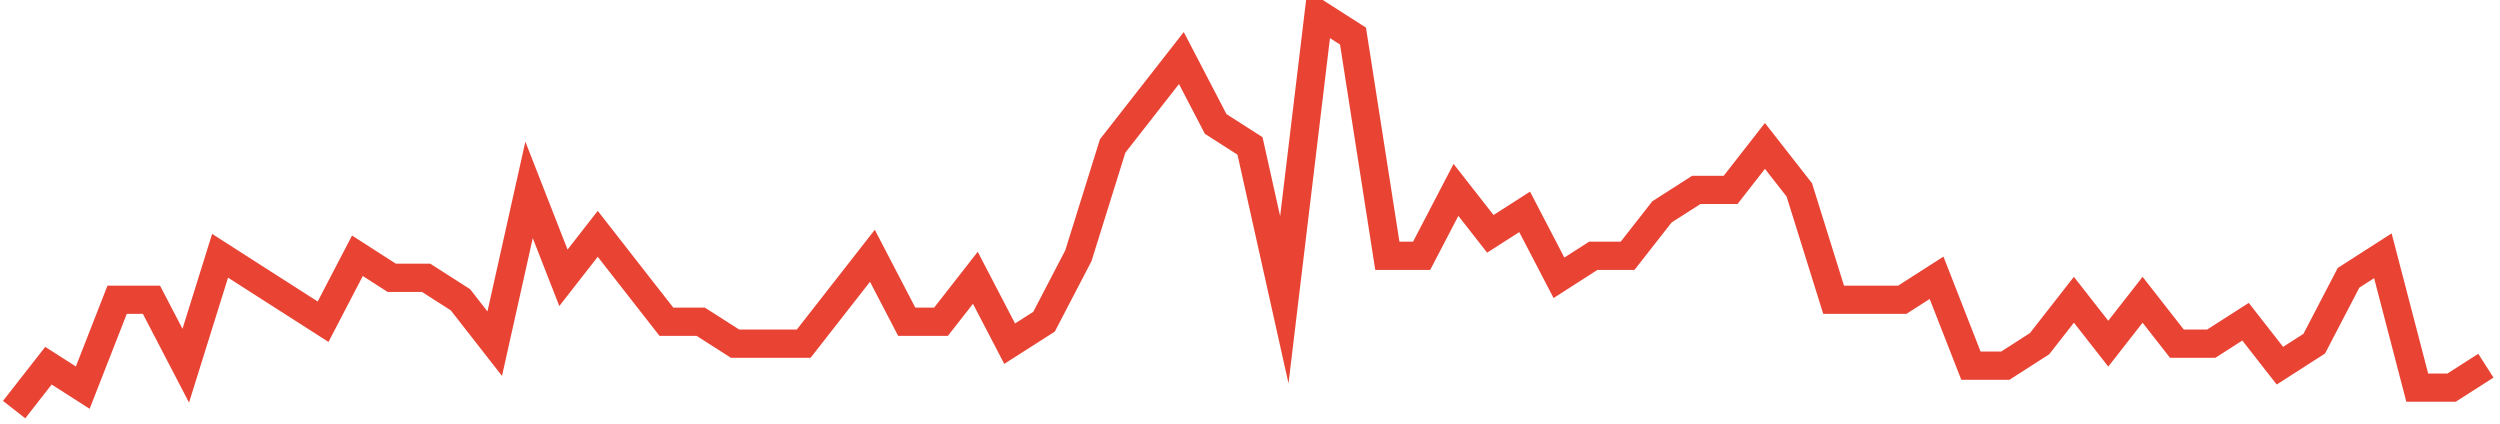 <?xml version="1.0" encoding="UTF-8"?>
<svg xmlns="http://www.w3.org/2000/svg" xmlns:xlink="http://www.w3.org/1999/xlink" width="177pt" height="30pt" viewBox="0 0 177 30" version="1.1">
<g id="surface2981721">
<path style="fill:none;stroke-width:2;stroke-linecap:butt;stroke-linejoin:miter;stroke:rgb(91.373%,26.275%,20.392%);stroke-opacity:1;stroke-miterlimit:10;" d="M 1 29 L 3.43 25.891 L 5.859 27.445 L 8.293 21.223 L 10.723 21.223 L 13.152 25.891 L 15.582 18.109 L 18.016 19.668 L 22.875 22.777 L 25.305 18.109 L 27.734 19.668 L 30.168 19.668 L 32.598 21.223 L 35.027 24.332 L 37.457 13.445 L 39.891 19.668 L 42.32 16.555 L 44.75 19.668 L 47.18 22.777 L 49.609 22.777 L 52.043 24.332 L 56.902 24.332 L 59.332 21.223 L 61.766 18.109 L 64.195 22.777 L 66.625 22.777 L 69.055 19.668 L 71.484 24.332 L 73.918 22.777 L 76.348 18.109 L 78.777 10.332 L 81.207 7.223 L 83.641 4.109 L 86.07 8.777 L 88.5 10.332 L 90.93 21.223 L 93.359 1 L 95.793 2.555 L 98.223 18.109 L 100.652 18.109 L 103.082 13.445 L 105.516 16.555 L 107.945 15 L 110.375 19.668 L 112.805 18.109 L 115.234 18.109 L 117.668 15 L 120.098 13.445 L 122.527 13.445 L 124.957 10.332 L 127.391 13.445 L 129.82 21.223 L 134.68 21.223 L 137.109 19.668 L 139.543 25.891 L 141.973 25.891 L 144.402 24.332 L 146.832 21.223 L 149.266 24.332 L 151.695 21.223 L 154.125 24.332 L 156.555 24.332 L 158.984 22.777 L 161.418 25.891 L 163.848 24.332 L 166.277 19.668 L 168.707 18.109 L 171.141 27.445 L 173.57 27.445 L 176 25.891 "/>
</g>
</svg>

